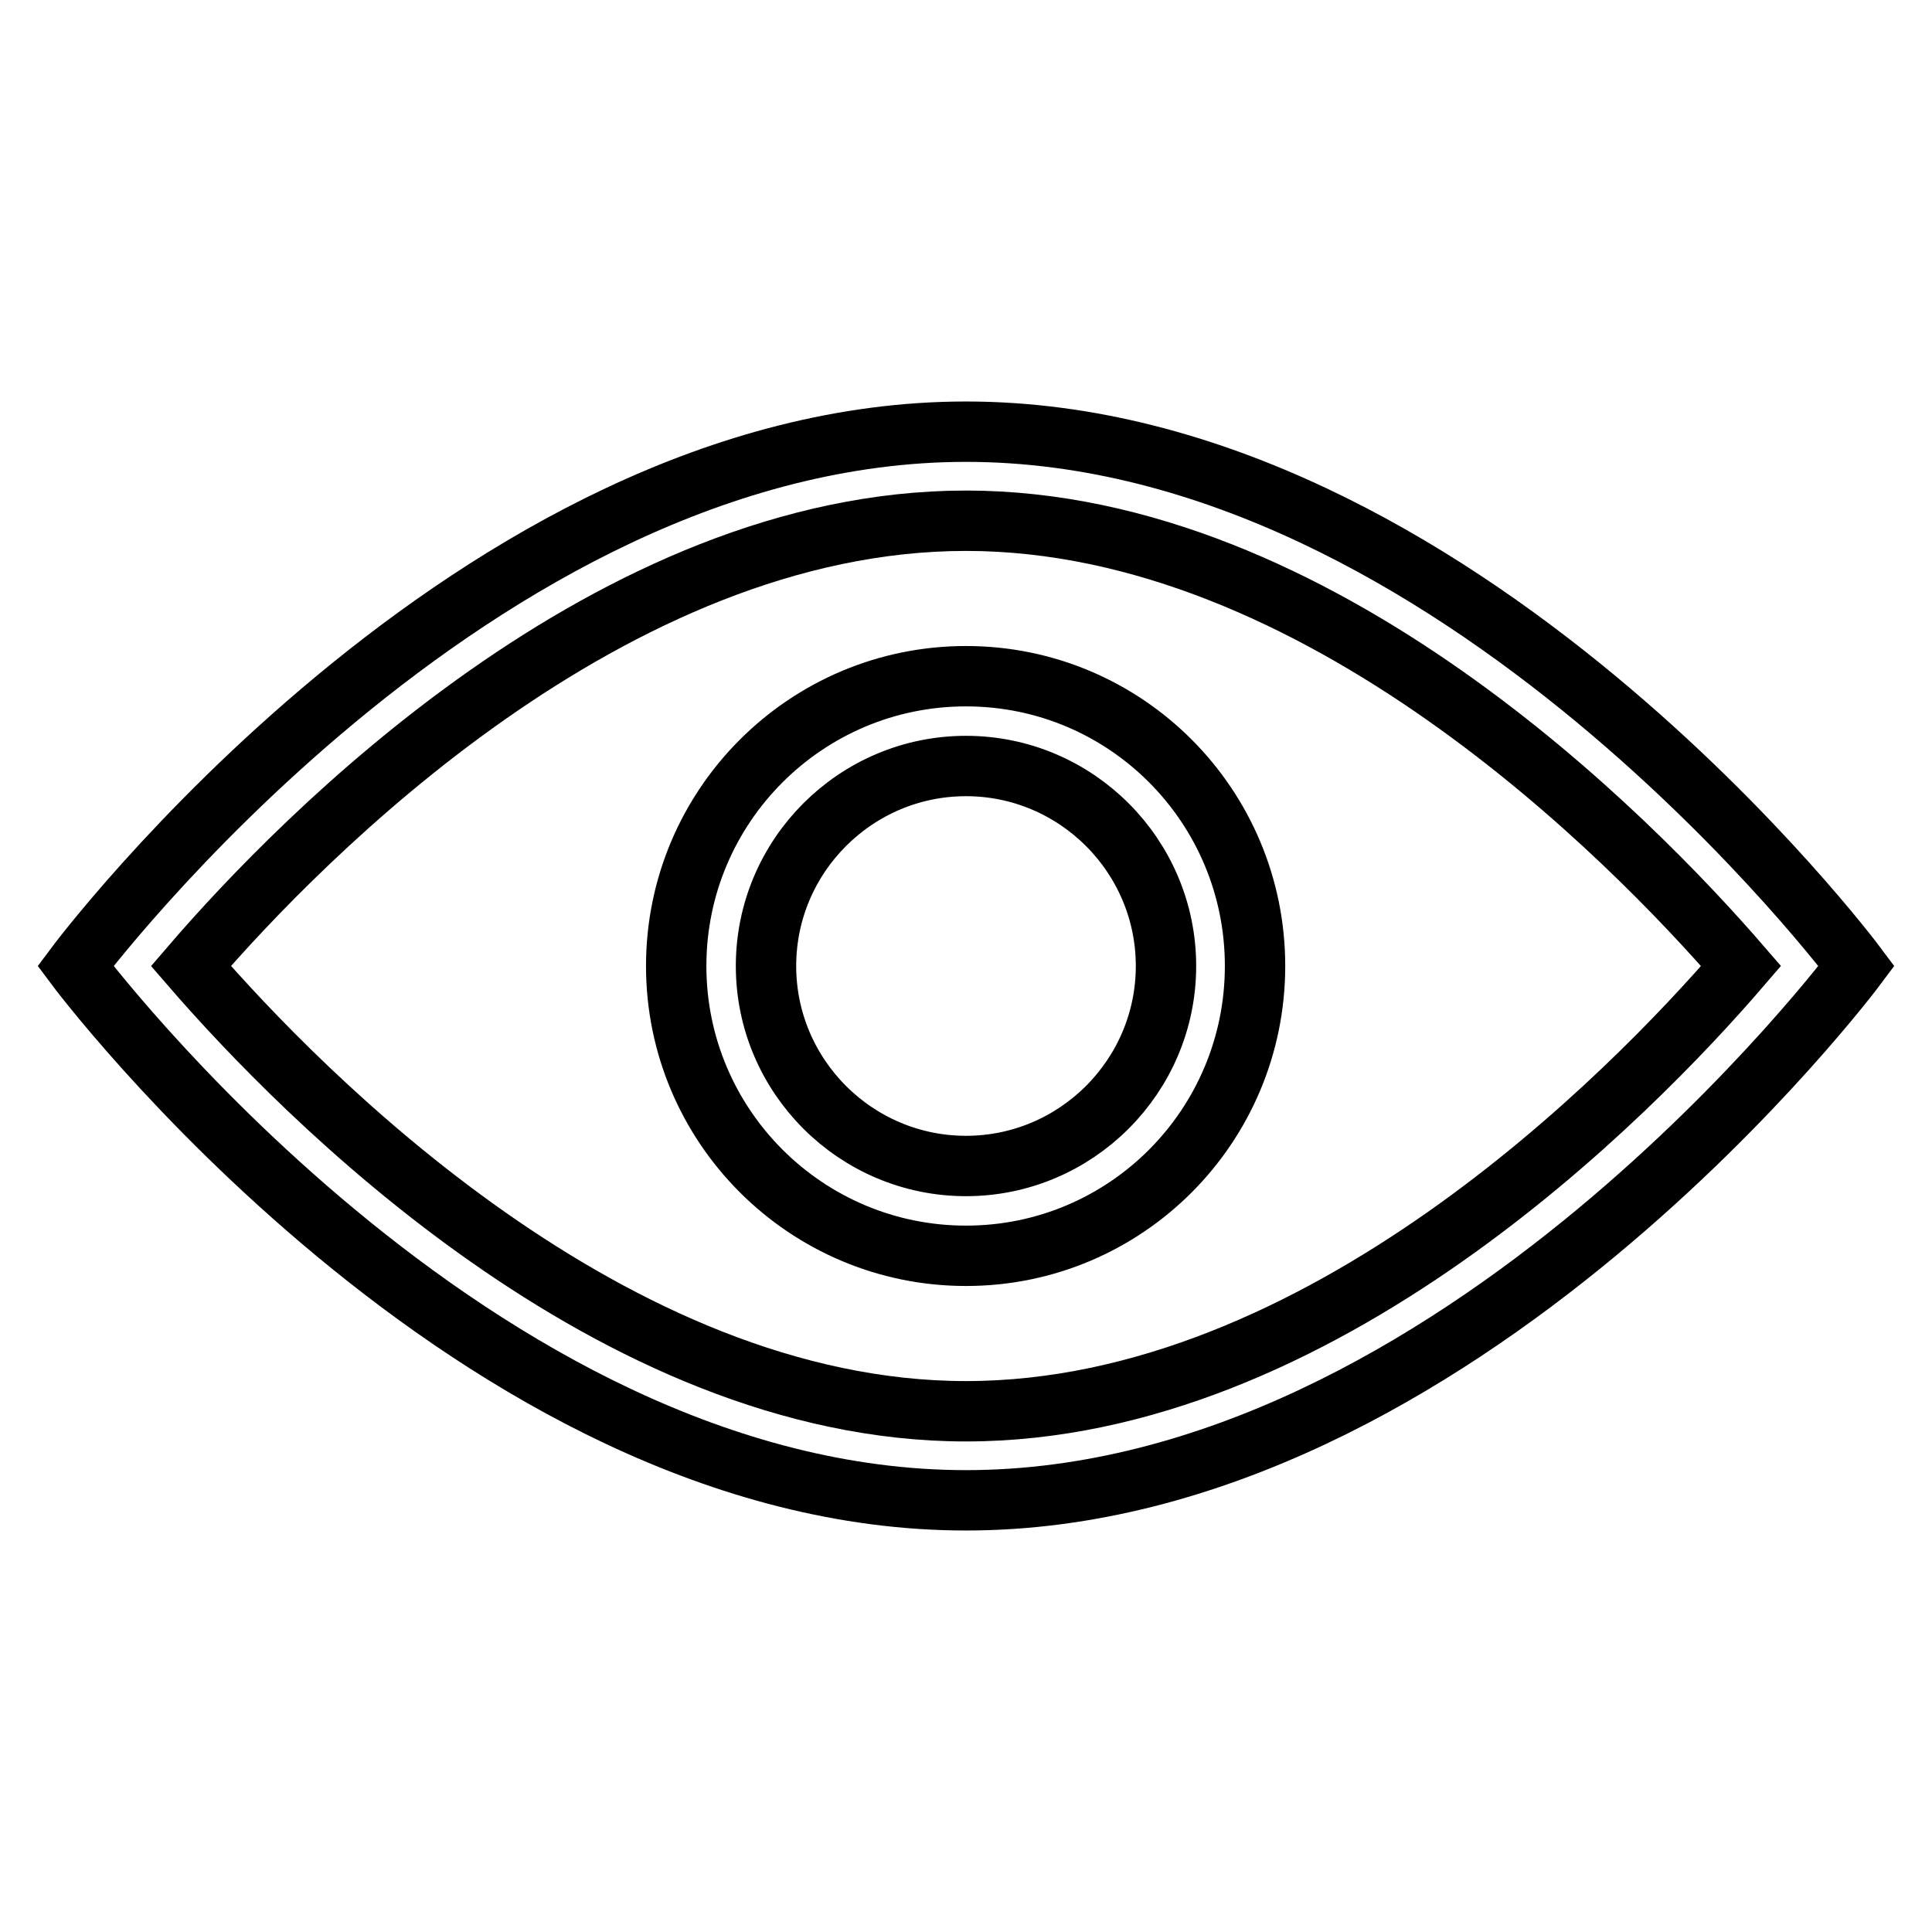 <?xml version="1.0" encoding="utf-8"?>
<!-- Svg Vector Icons : http://www.onlinewebfonts.com/icon -->
<!DOCTYPE svg PUBLIC "-//W3C//DTD SVG 1.1//EN" "http://www.w3.org/Graphics/SVG/1.1/DTD/svg11.dtd">
<svg version="1.1" xmlns="http://www.w3.org/2000/svg" xmlns:xlink="http://www.w3.org/1999/xlink" x="0px" y="0px" viewBox="0 0 256 256" enable-background="new 0 0 256 256" xml:space="preserve">
<g> <path stroke-width="8" fill-opacity="0" stroke="#000000"  d="M128,57.2C62.8,57.2,10,128,10,128s52.8,70.8,118,70.8c65.2,0,118-70.8,118-70.8S193.2,57.2,128,57.2z  M128,187c-46.8,0-88-42-102.7-59C40,110.9,81.1,69,128,69c46.8,0,88,42,102.7,59C216,145.1,174.9,187,128,187z M128,89.6 c-21.2,0-38.4,17.2-38.4,38.4c0,21.2,17.2,38.4,38.4,38.4c21.2,0,38.3-17.2,38.3-38.4C166.3,106.8,149.2,89.6,128,89.6z M128,154.5 c-14.6,0-26.5-11.9-26.5-26.5c0-14.6,11.9-26.5,26.5-26.5c14.6,0,26.5,11.9,26.5,26.5C154.5,142.6,142.6,154.5,128,154.5z"/></g>
</svg>